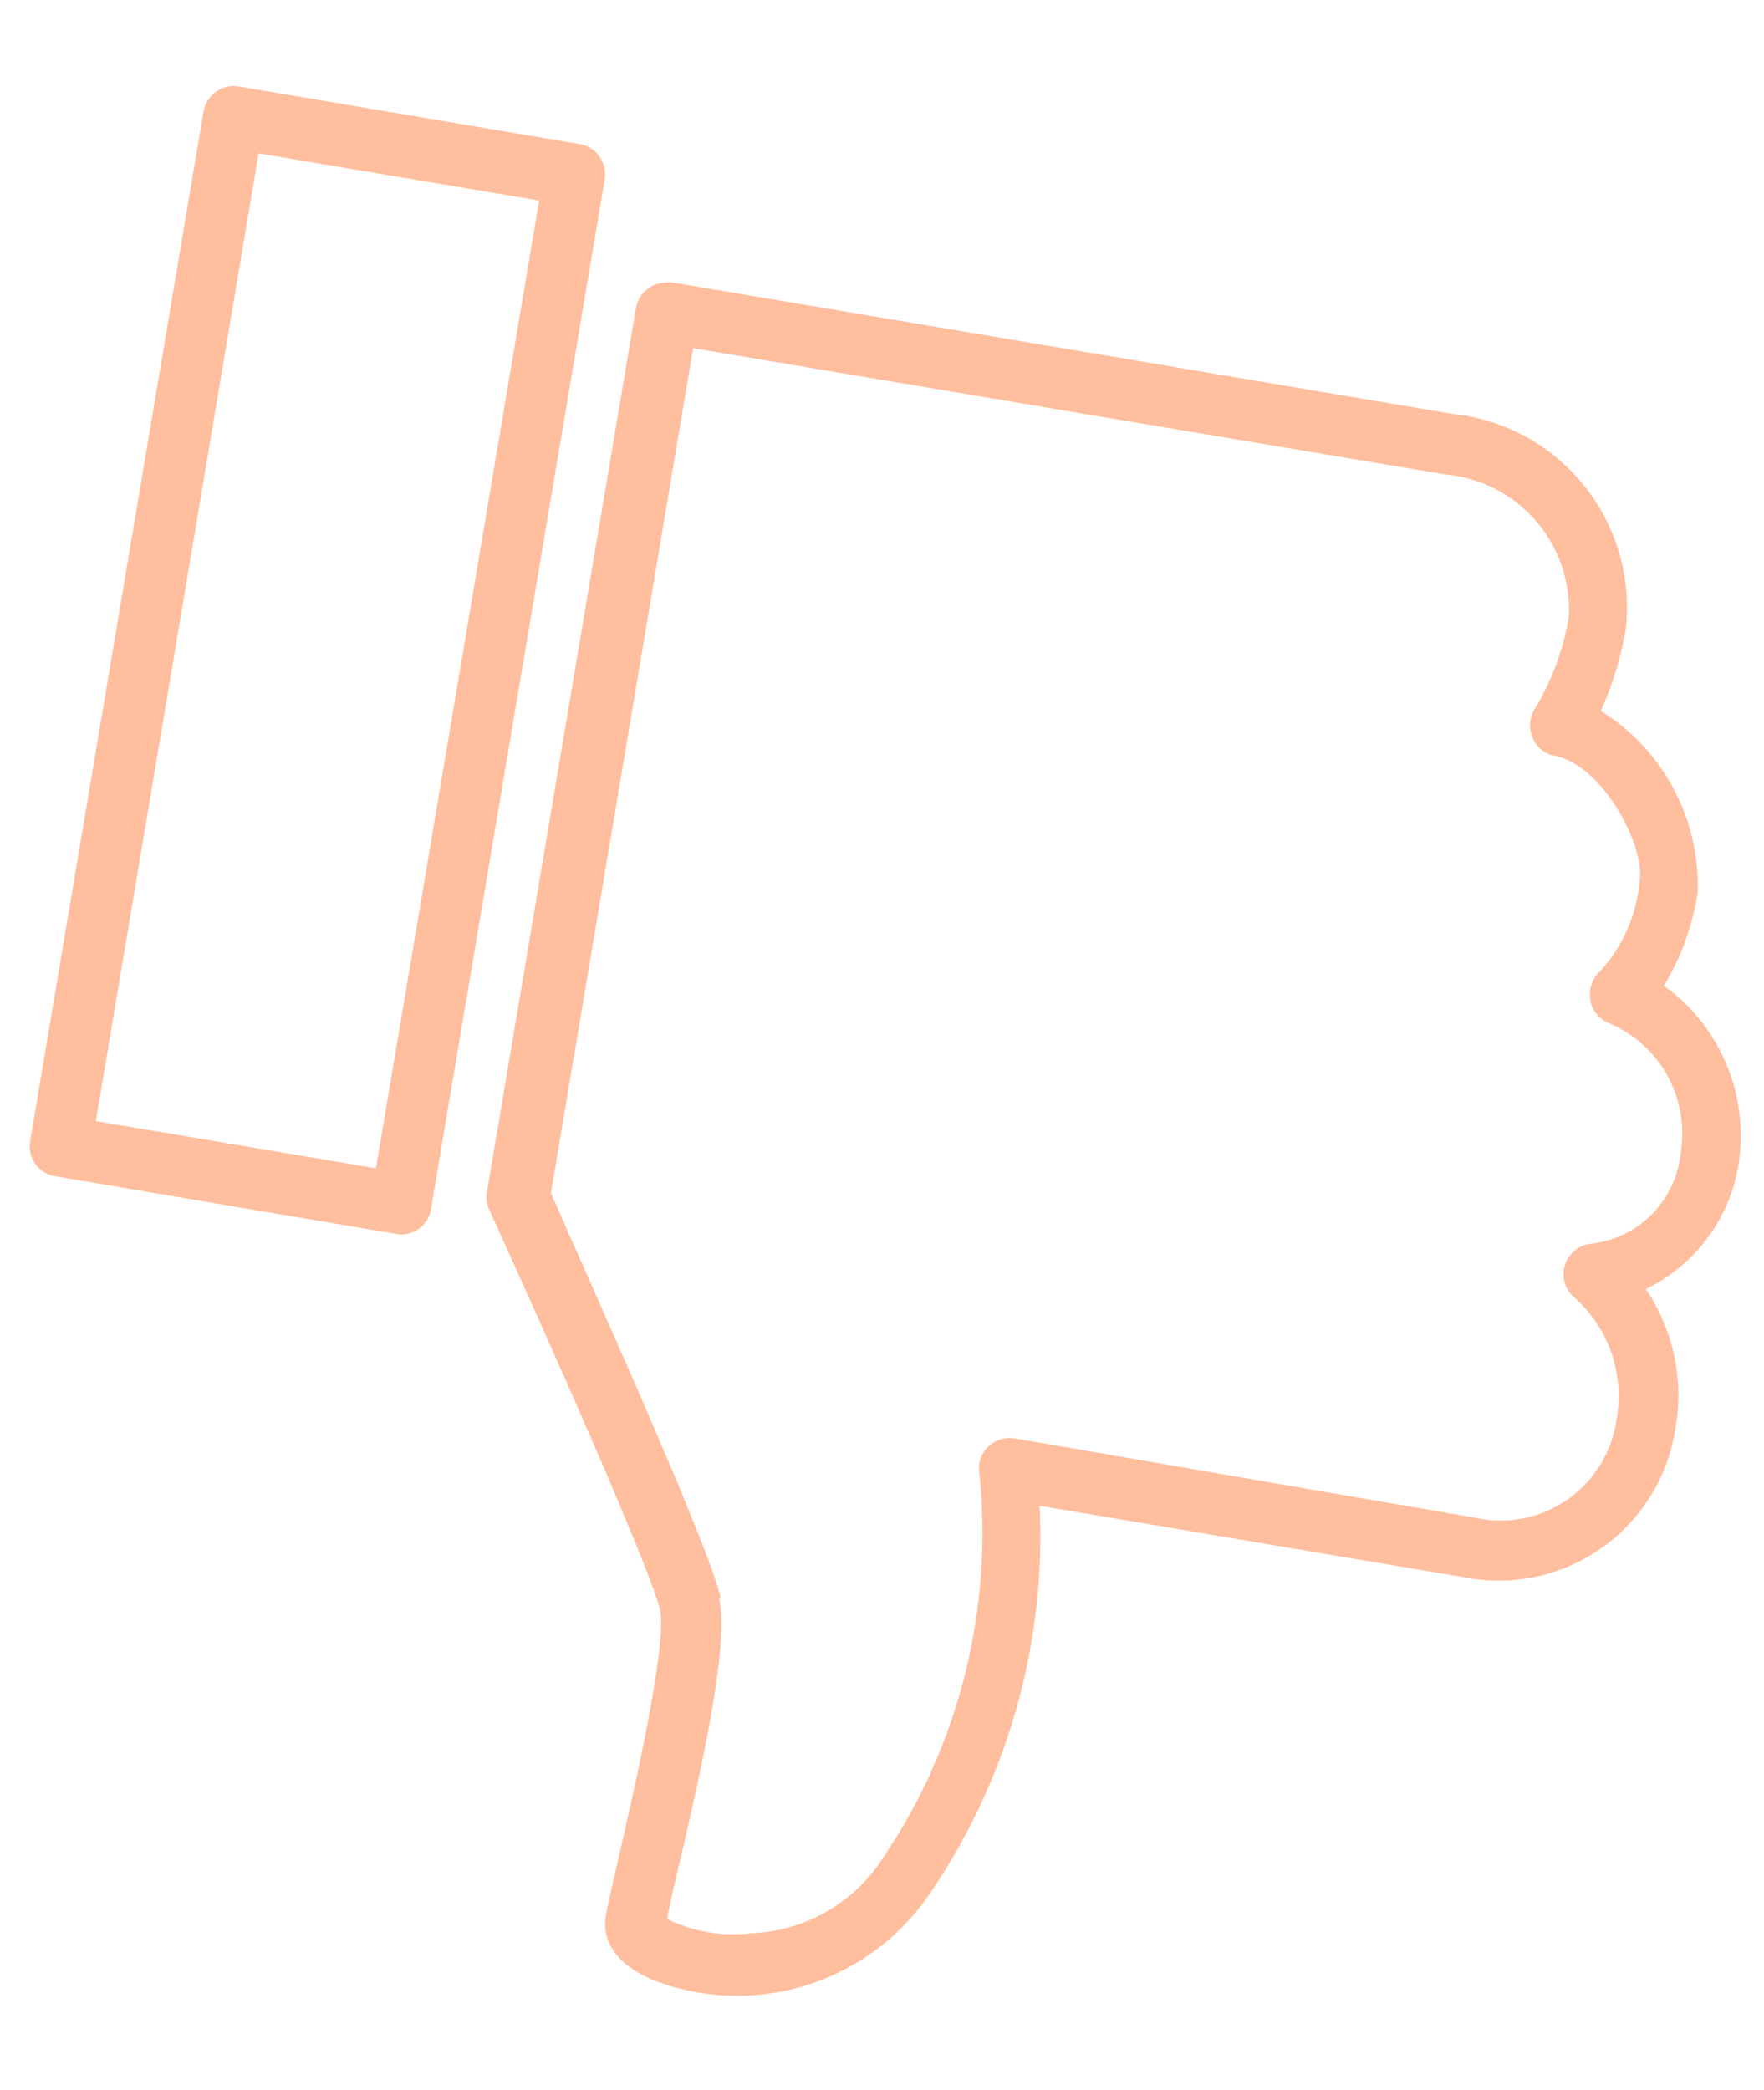 <svg width="38" height="45" viewBox="0 0 51 56" fill="none" xmlns="http://www.w3.org/2000/svg">
<path d="M6.905 0.302L16.755 1.968C16.87 1.985 16.98 2.024 17.078 2.085C17.176 2.146 17.261 2.226 17.327 2.321C17.462 2.512 17.518 2.747 17.485 2.978L12.462 32.736C12.446 32.851 12.407 32.962 12.347 33.062C12.287 33.161 12.207 33.248 12.113 33.316C12.019 33.384 11.912 33.432 11.798 33.458C11.685 33.484 11.567 33.486 11.453 33.465L1.602 31.799C1.369 31.763 1.16 31.636 1.019 31.447C0.886 31.251 0.834 31.011 0.873 30.778L5.883 1.032C5.918 0.825 6.025 0.636 6.185 0.5C6.345 0.365 6.549 0.29 6.759 0.29L6.905 0.302ZM10.869 31.568L15.588 3.598L7.476 2.236L2.77 30.206L10.869 31.568ZM19.382 5.957L41.989 9.764C43.47 9.917 44.83 10.651 45.771 11.804C46.712 12.957 47.158 14.436 47.012 15.917C46.878 16.757 46.633 17.575 46.282 18.349C47.172 18.902 47.899 19.681 48.39 20.605C48.882 21.53 49.119 22.569 49.08 23.615C48.934 24.562 48.603 25.471 48.107 26.291C48.903 26.863 49.526 27.643 49.908 28.547C50.29 29.45 50.415 30.44 50.271 31.41C50.153 32.191 49.846 32.931 49.378 33.566C48.91 34.202 48.294 34.714 47.584 35.059C48.386 36.245 48.692 37.699 48.435 39.108C48.227 40.448 47.502 41.653 46.414 42.463C45.327 43.273 43.965 43.623 42.622 43.438L30.059 41.322C30.245 45.25 29.162 49.135 26.971 52.4C26.145 53.68 24.911 54.642 23.469 55.13C22.027 55.618 20.462 55.603 19.029 55.088C17.473 54.492 17.448 53.568 17.509 53.203C17.57 52.838 17.704 52.303 17.874 51.537C18.3 49.701 19.285 45.383 19.09 44.374C18.896 43.365 16.001 36.834 14.141 32.76C14.066 32.601 14.045 32.422 14.08 32.249L18.385 6.711C18.419 6.506 18.524 6.319 18.682 6.184C18.84 6.048 19.04 5.972 19.248 5.969L19.382 5.957ZM20.793 43.997C21.072 45.286 20.391 48.484 19.577 51.938C19.443 52.486 19.346 52.948 19.285 53.264C20.038 53.635 20.883 53.778 21.717 53.677C22.491 53.648 23.245 53.43 23.915 53.042C24.585 52.654 25.15 52.108 25.56 51.452C27.755 48.181 28.729 44.241 28.308 40.324C28.294 40.189 28.312 40.053 28.361 39.926C28.41 39.799 28.487 39.686 28.588 39.595C28.689 39.503 28.809 39.435 28.939 39.397C29.07 39.359 29.208 39.352 29.342 39.376L42.962 41.723C43.842 41.834 44.729 41.596 45.434 41.059C46.139 40.522 46.605 39.73 46.732 38.853C46.854 38.206 46.806 37.539 46.593 36.917C46.379 36.295 46.008 35.738 45.516 35.302C45.382 35.189 45.284 35.038 45.236 34.869C45.189 34.7 45.193 34.52 45.249 34.353C45.304 34.186 45.407 34.039 45.545 33.931C45.684 33.823 45.852 33.758 46.027 33.745C46.692 33.665 47.309 33.359 47.776 32.879C48.243 32.399 48.531 31.773 48.593 31.106C48.716 30.341 48.577 29.556 48.2 28.879C47.823 28.202 47.229 27.672 46.514 27.373C46.374 27.317 46.251 27.227 46.157 27.109C46.063 26.992 46.002 26.852 45.978 26.704C45.952 26.554 45.964 26.399 46.013 26.255C46.062 26.11 46.146 25.98 46.258 25.877C46.911 25.166 47.312 24.26 47.401 23.299C47.584 22.241 46.319 19.918 44.969 19.651C44.824 19.628 44.687 19.567 44.572 19.476C44.457 19.384 44.367 19.264 44.312 19.128C44.253 18.993 44.228 18.847 44.239 18.701C44.249 18.554 44.295 18.413 44.373 18.288C44.868 17.471 45.202 16.568 45.358 15.625C45.409 14.611 45.066 13.616 44.399 12.849C43.732 12.083 42.795 11.605 41.783 11.515L20.039 7.866L15.928 32.286C16.707 34.086 20.513 42.465 20.841 43.997H20.793Z" fill="#FFBE9D"/>
</svg>
